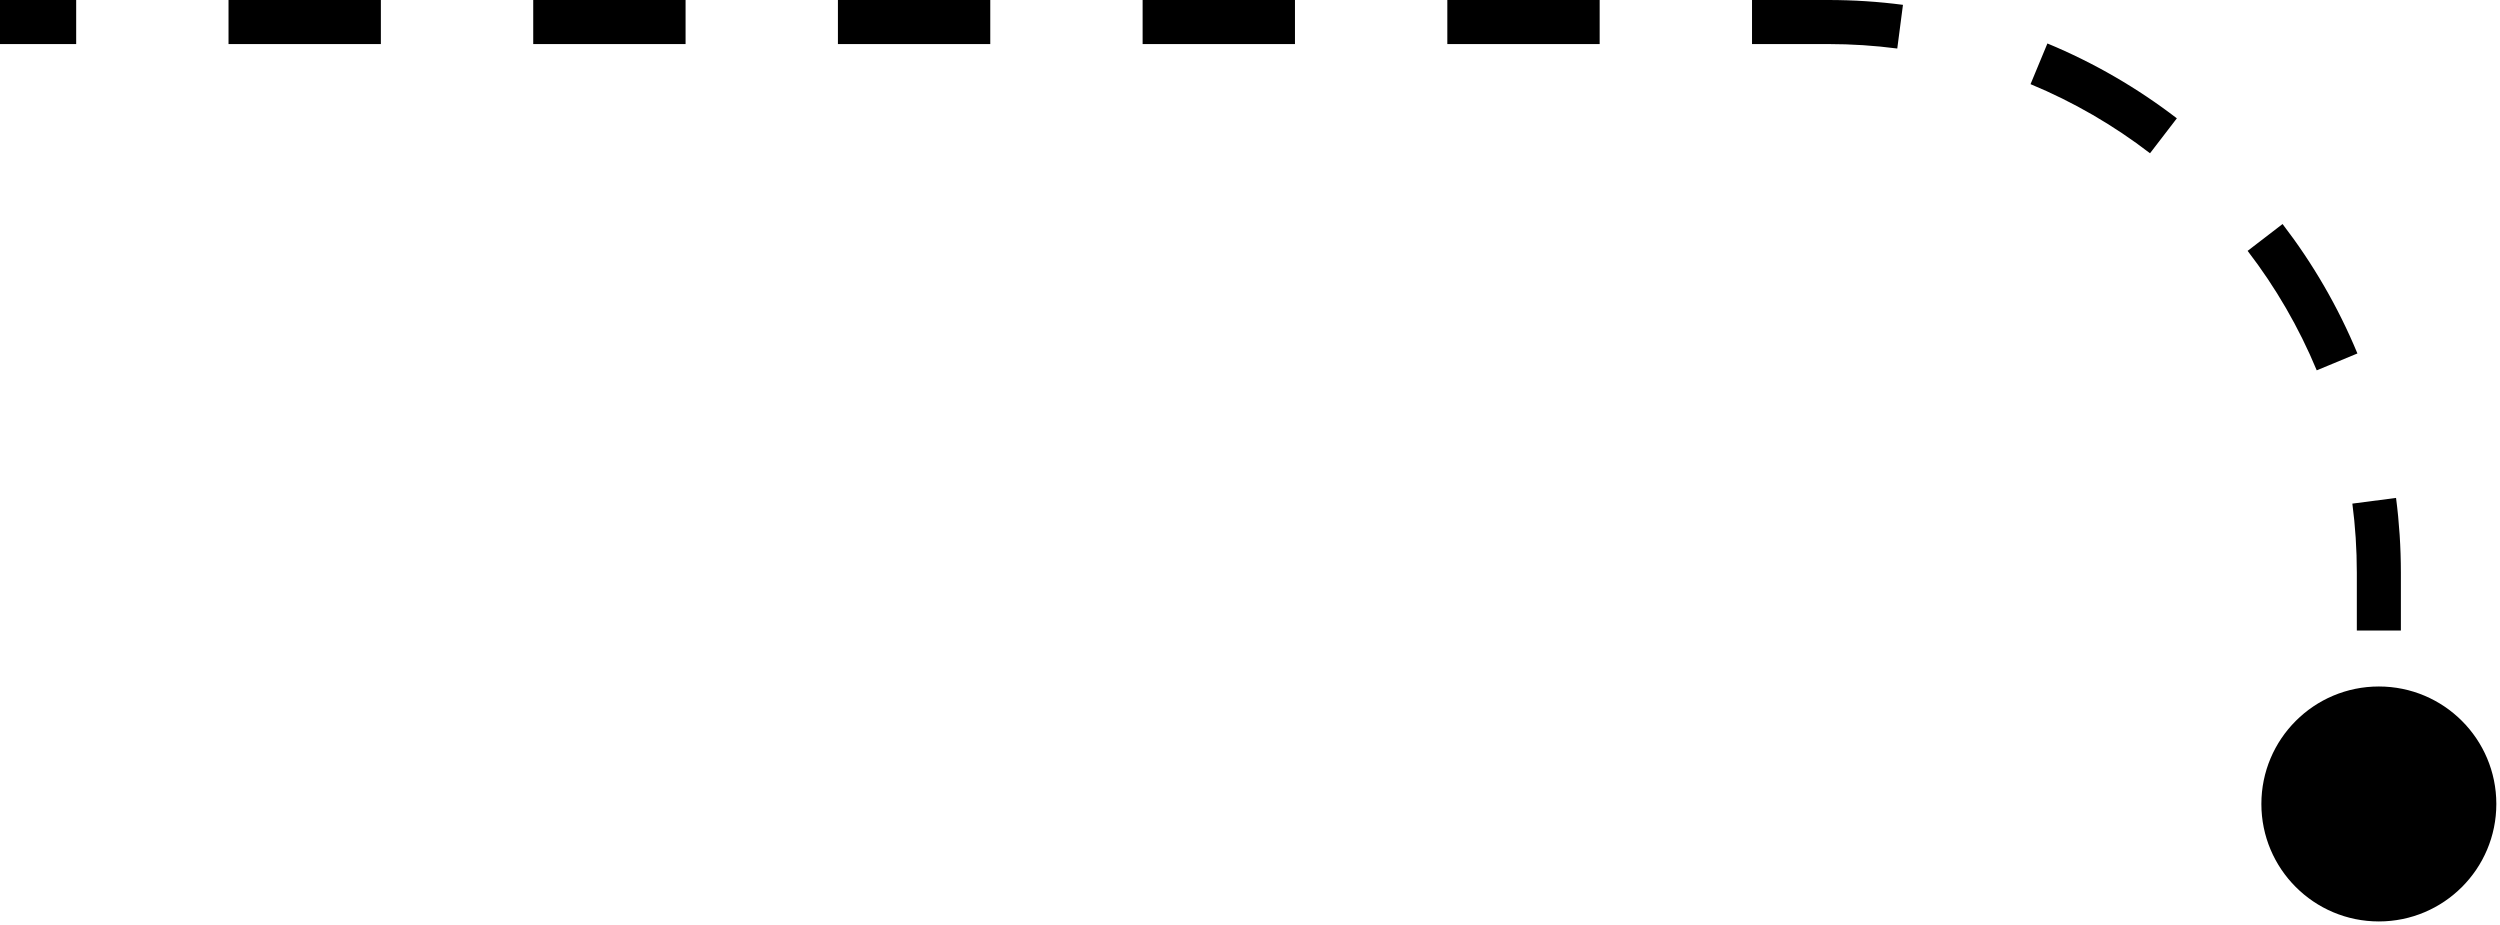 <?xml version="1.0" encoding="UTF-8"?> <svg xmlns="http://www.w3.org/2000/svg" width="227" height="84" viewBox="0 0 227 84" fill="none"> <path d="M205.333 73C205.333 78.891 210.109 83.667 216 83.667C221.891 83.667 226.667 78.891 226.667 73C226.667 67.109 221.891 62.333 216 62.333C210.109 62.333 205.333 67.109 205.333 73ZM0 4H6.917V0H0V4ZM20.75 4H34.583V0H20.75V4ZM48.417 4H62.25V0H48.417V4ZM76.083 4H89.917V0H76.083V4ZM103.75 4H117.583V0H103.75V4ZM131.417 4H145.25V0H131.417V4ZM159.083 4H166V0H159.083V4ZM166 4C168.127 4 170.22 4.138 172.272 4.406L172.789 0.439C170.566 0.149 168.3 0 166 0V4ZM184.373 7.641C188.274 9.259 191.917 11.377 195.221 13.916L197.658 10.744C194.08 7.995 190.134 5.7 185.905 3.947L184.373 7.641ZM204.084 22.779C206.623 26.083 208.741 29.726 210.359 33.627L214.053 32.094C212.3 27.866 210.005 23.92 207.256 20.342L204.084 22.779ZM213.594 45.728C213.862 47.78 214 49.873 214 52H218C218 49.7 217.851 47.434 217.561 45.211L213.594 45.728ZM214 52V57.25H218V52H214ZM214 67.75V73H218V67.75H214Z" fill="black"></path> </svg> 